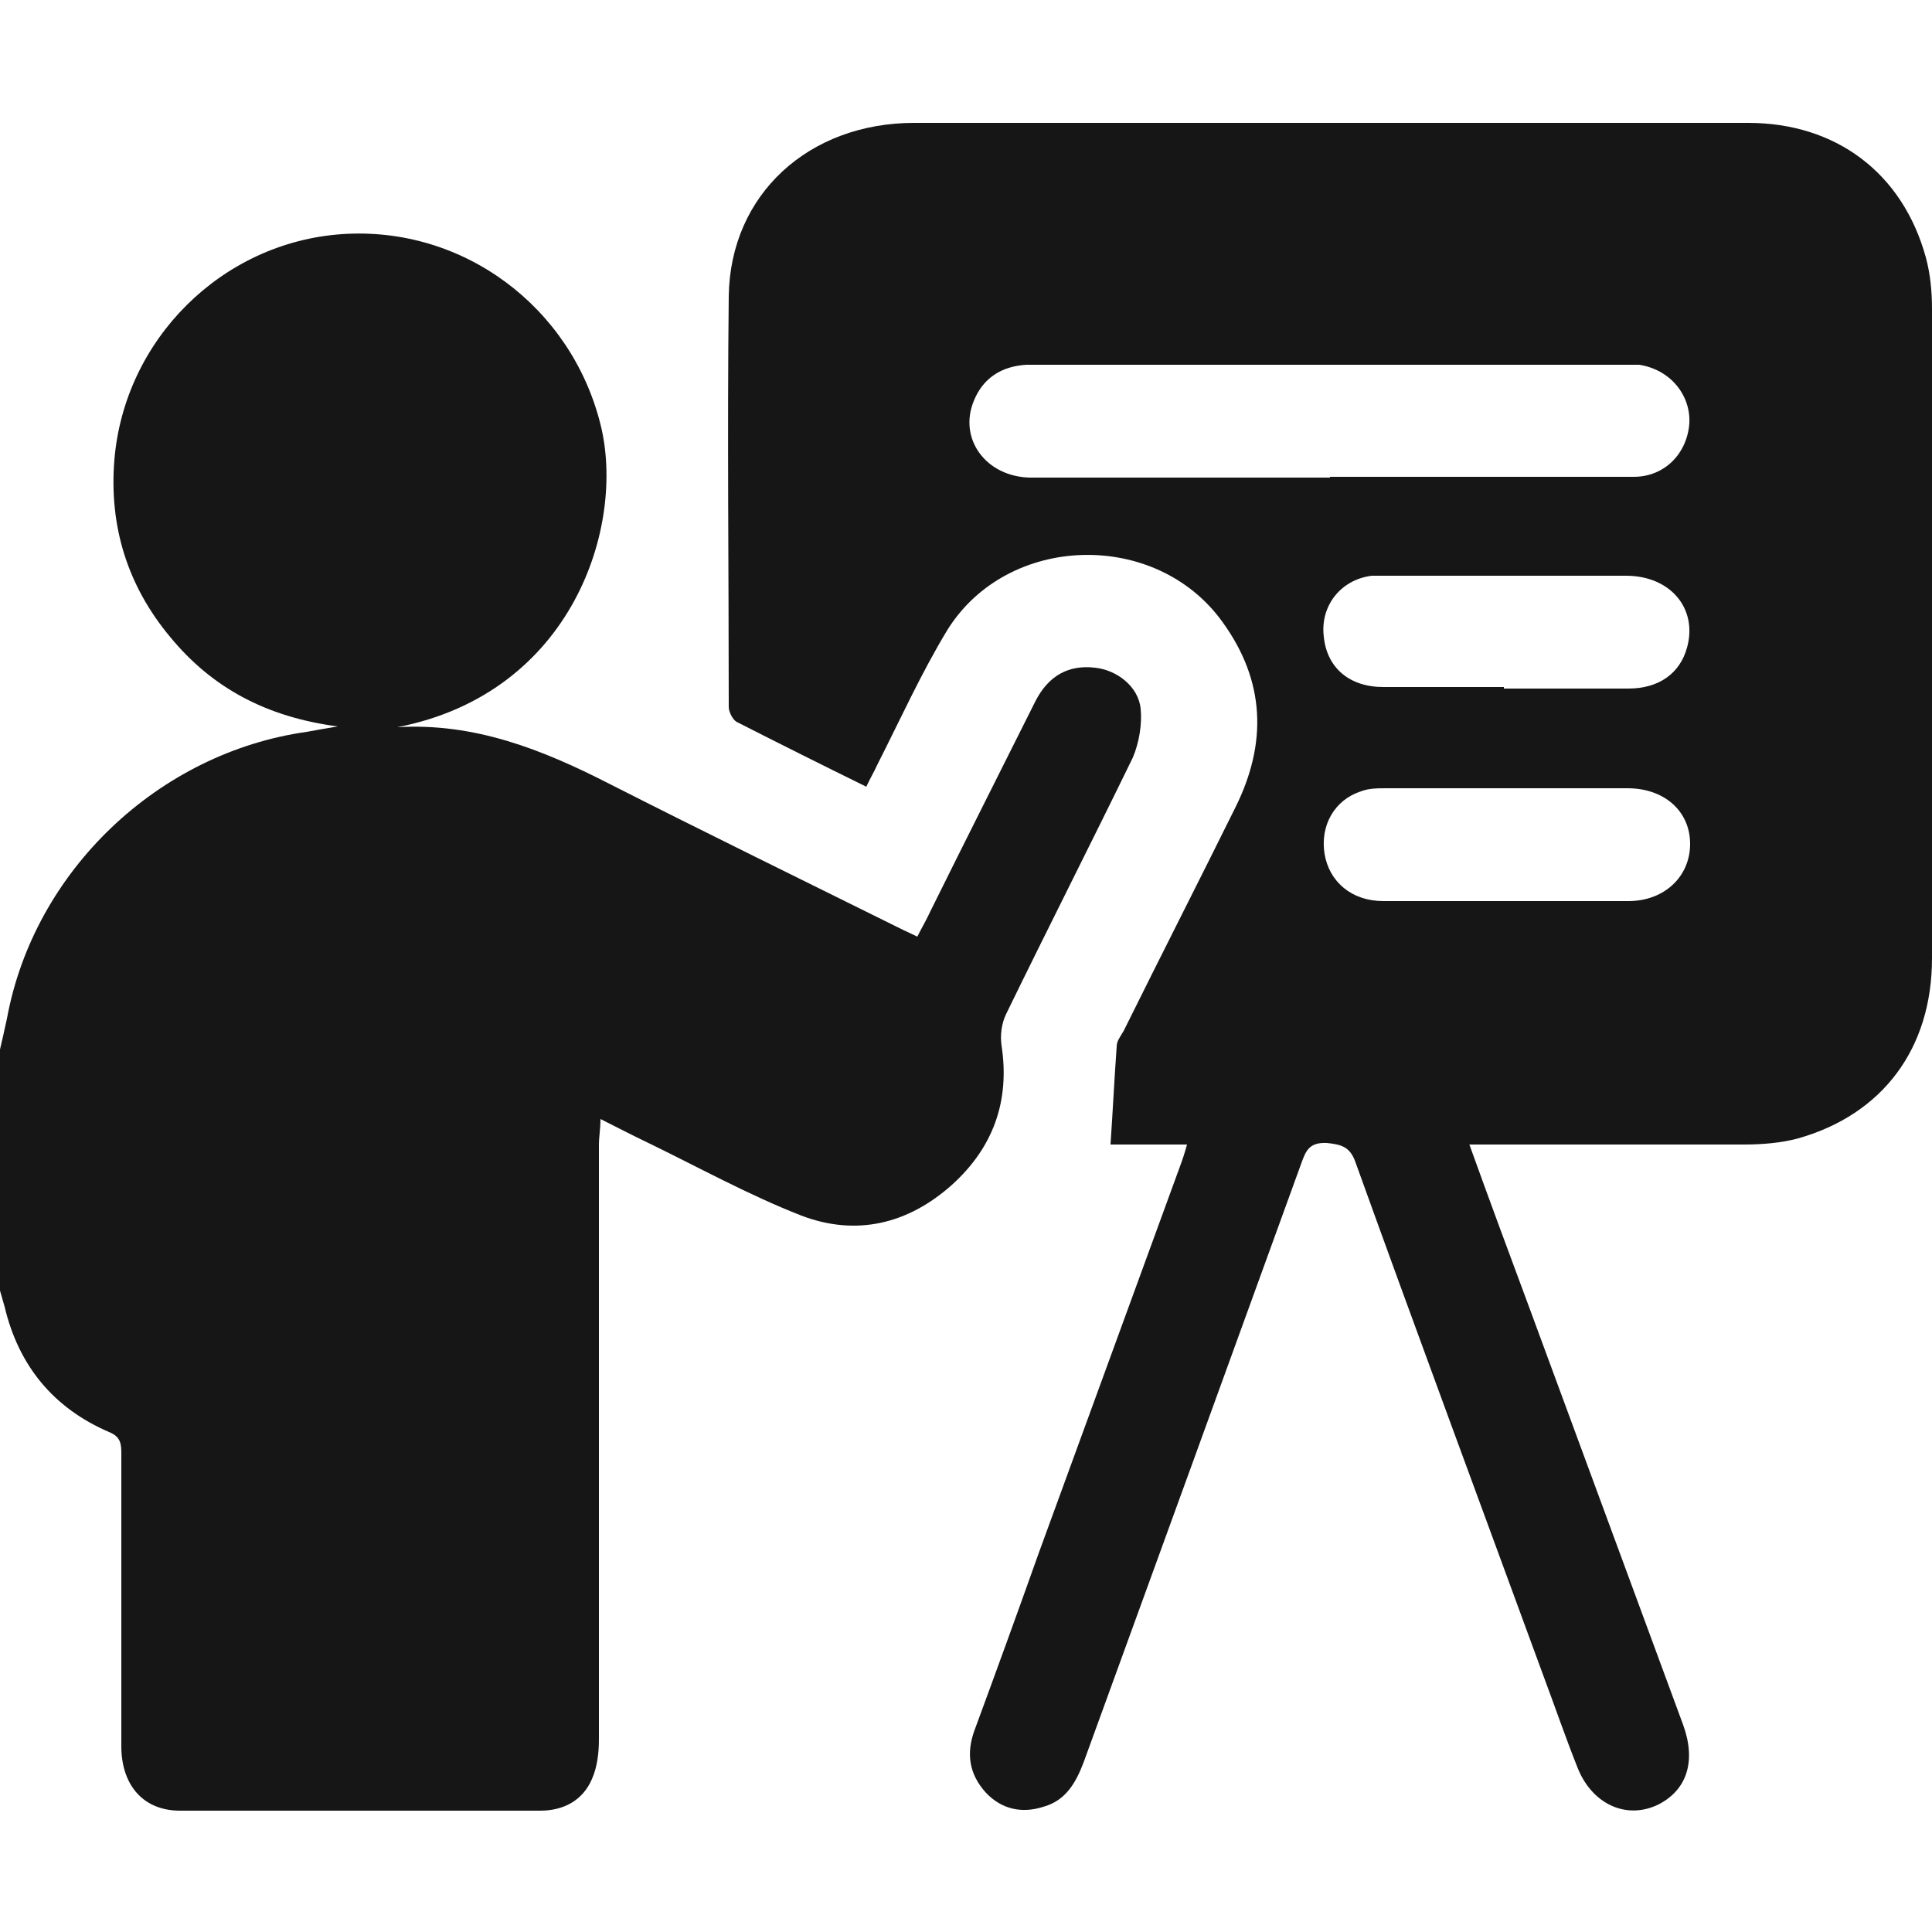 <?xml version="1.0" encoding="UTF-8"?> <svg xmlns="http://www.w3.org/2000/svg" id="_Слой_1" version="1.1" viewBox="0 0 250 250"><defs><style> .st0 { fill: #161616; } </style></defs><g id="_Слой_11"><g id="_Слой_1-2"><g><path class="st0" d="M0,135.8c.3-1.3.6-2.6.9-4,3.5-19.1,19.6-34.4,38.8-37.1,1.1-.2,2.2-.4,4-.7-9.1-1.2-16.2-4.9-21.7-11.6-5.5-6.6-7.9-14.3-7.2-22.9,1.3-15.6,13.9-28.1,29.4-29.2,15.7-1.1,29.7,9.4,33.5,24.6,3.3,13.1-3.6,34.8-26.3,39.2,10-.6,18.8,2.9,27.4,7.3,12.6,6.4,25.3,12.6,38,18.9.6.3,1.1.5,1.9.9.6-1.2,1.2-2.2,1.7-3.3,4.5-9.1,9.1-18.2,13.6-27.2,1.7-3.3,4.3-4.7,7.7-4.3,2.8.3,5.6,2.4,5.9,5.3.2,2-.2,4.4-1,6.3-5.4,11.1-11,22.1-16.4,33.2-.6,1.2-.8,2.8-.6,4.1,1.1,7.2-1.1,13.2-6.4,18-5.7,5.1-12.4,6.7-19.5,4-6.9-2.7-13.4-6.3-20-9.5-1.9-.9-3.8-1.9-6-3,0,1.3-.2,2.3-.2,3.3v76.9c0,1.8-.2,3.6-.9,5.2-1.2,2.8-3.7,4.1-6.7,4.1H23.3c-4.7,0-7.5-3.2-7.6-8.1v-38.1c0-1.3-.1-2.2-1.6-2.8-7.2-3.1-11.7-8.6-13.5-16.2-.2-.7-.4-1.4-.6-2.1v-31.2h0Z"></path><path class="st0" d="M190.1,148c2.7,7.5,5.3,14.5,7.9,21.5,6.6,17.9,13.2,35.8,19.8,53.7,1.7,4.7.5,8.4-3.2,10.3-4.1,2-8.5,0-10.4-4.6-1.6-4-3-8.1-4.5-12.1-8.1-22.1-16.3-44.2-24.3-66.4-.7-2-1.8-2.3-3.7-2.5-2.2-.1-2.7.9-3.3,2.6-9.4,25.9-18.8,51.8-28.2,77.6-1,2.6-2.3,4.9-5.2,5.7-2.8.9-5.4.3-7.4-1.8-2.2-2.4-2.6-5.1-1.5-8.1,2.8-7.6,5.6-15.3,8.3-22.9,6.1-16.7,12.2-33.4,18.3-50.1.3-.8.6-1.7.9-2.8h-9.9c.3-4.4.5-8.6.8-12.7,0-.7.5-1.3.9-2,4.8-9.7,9.7-19.3,14.5-29,4.1-8.3,3.8-16.3-1.7-23.9-8.6-12-27.8-11.5-35.6,1-3.4,5.6-6.1,11.6-9.1,17.5-.4.9-.9,1.7-1.4,2.8-5.7-2.8-11.3-5.6-16.8-8.4-.5-.3-1-1.3-1-1.9,0-17.7-.2-35.5,0-53.2.2-13.2,10.4-22.4,24-22.4h107.9c11.4,0,20,6.5,23,17.4.6,2.2.8,4.5.8,6.7v84c0,11.7-6.4,20.2-17.3,23.3-2.2.6-4.7.8-7,.8h-35.6ZM172.1,61.7h39.3c4,0,6.9-3,7.2-6.9.2-3.7-2.5-7-6.5-7.6h-79.3c-3.2.2-5.6,1.7-6.8,4.7-2,4.9,1.6,9.8,7.3,9.9h38.8ZM195,102h-15.6c-1.1,0-2.3,0-3.3.4-3.4,1.1-5.3,4.4-4.7,8.1.6,3.6,3.5,6.1,7.6,6.1h31.7c4.7,0,8-3.2,8-7.4s-3.3-7.2-8.1-7.2h-15.6,0ZM194.6,89.1h16.1c4,0,6.7-2,7.6-5.3,1.4-5-2.1-9.3-7.9-9.3h-32.9c-4,.5-6.7,3.9-6.2,7.9.4,4,3.3,6.5,7.7,6.5h15.6v.2h0Z"></path></g></g></g></svg> 